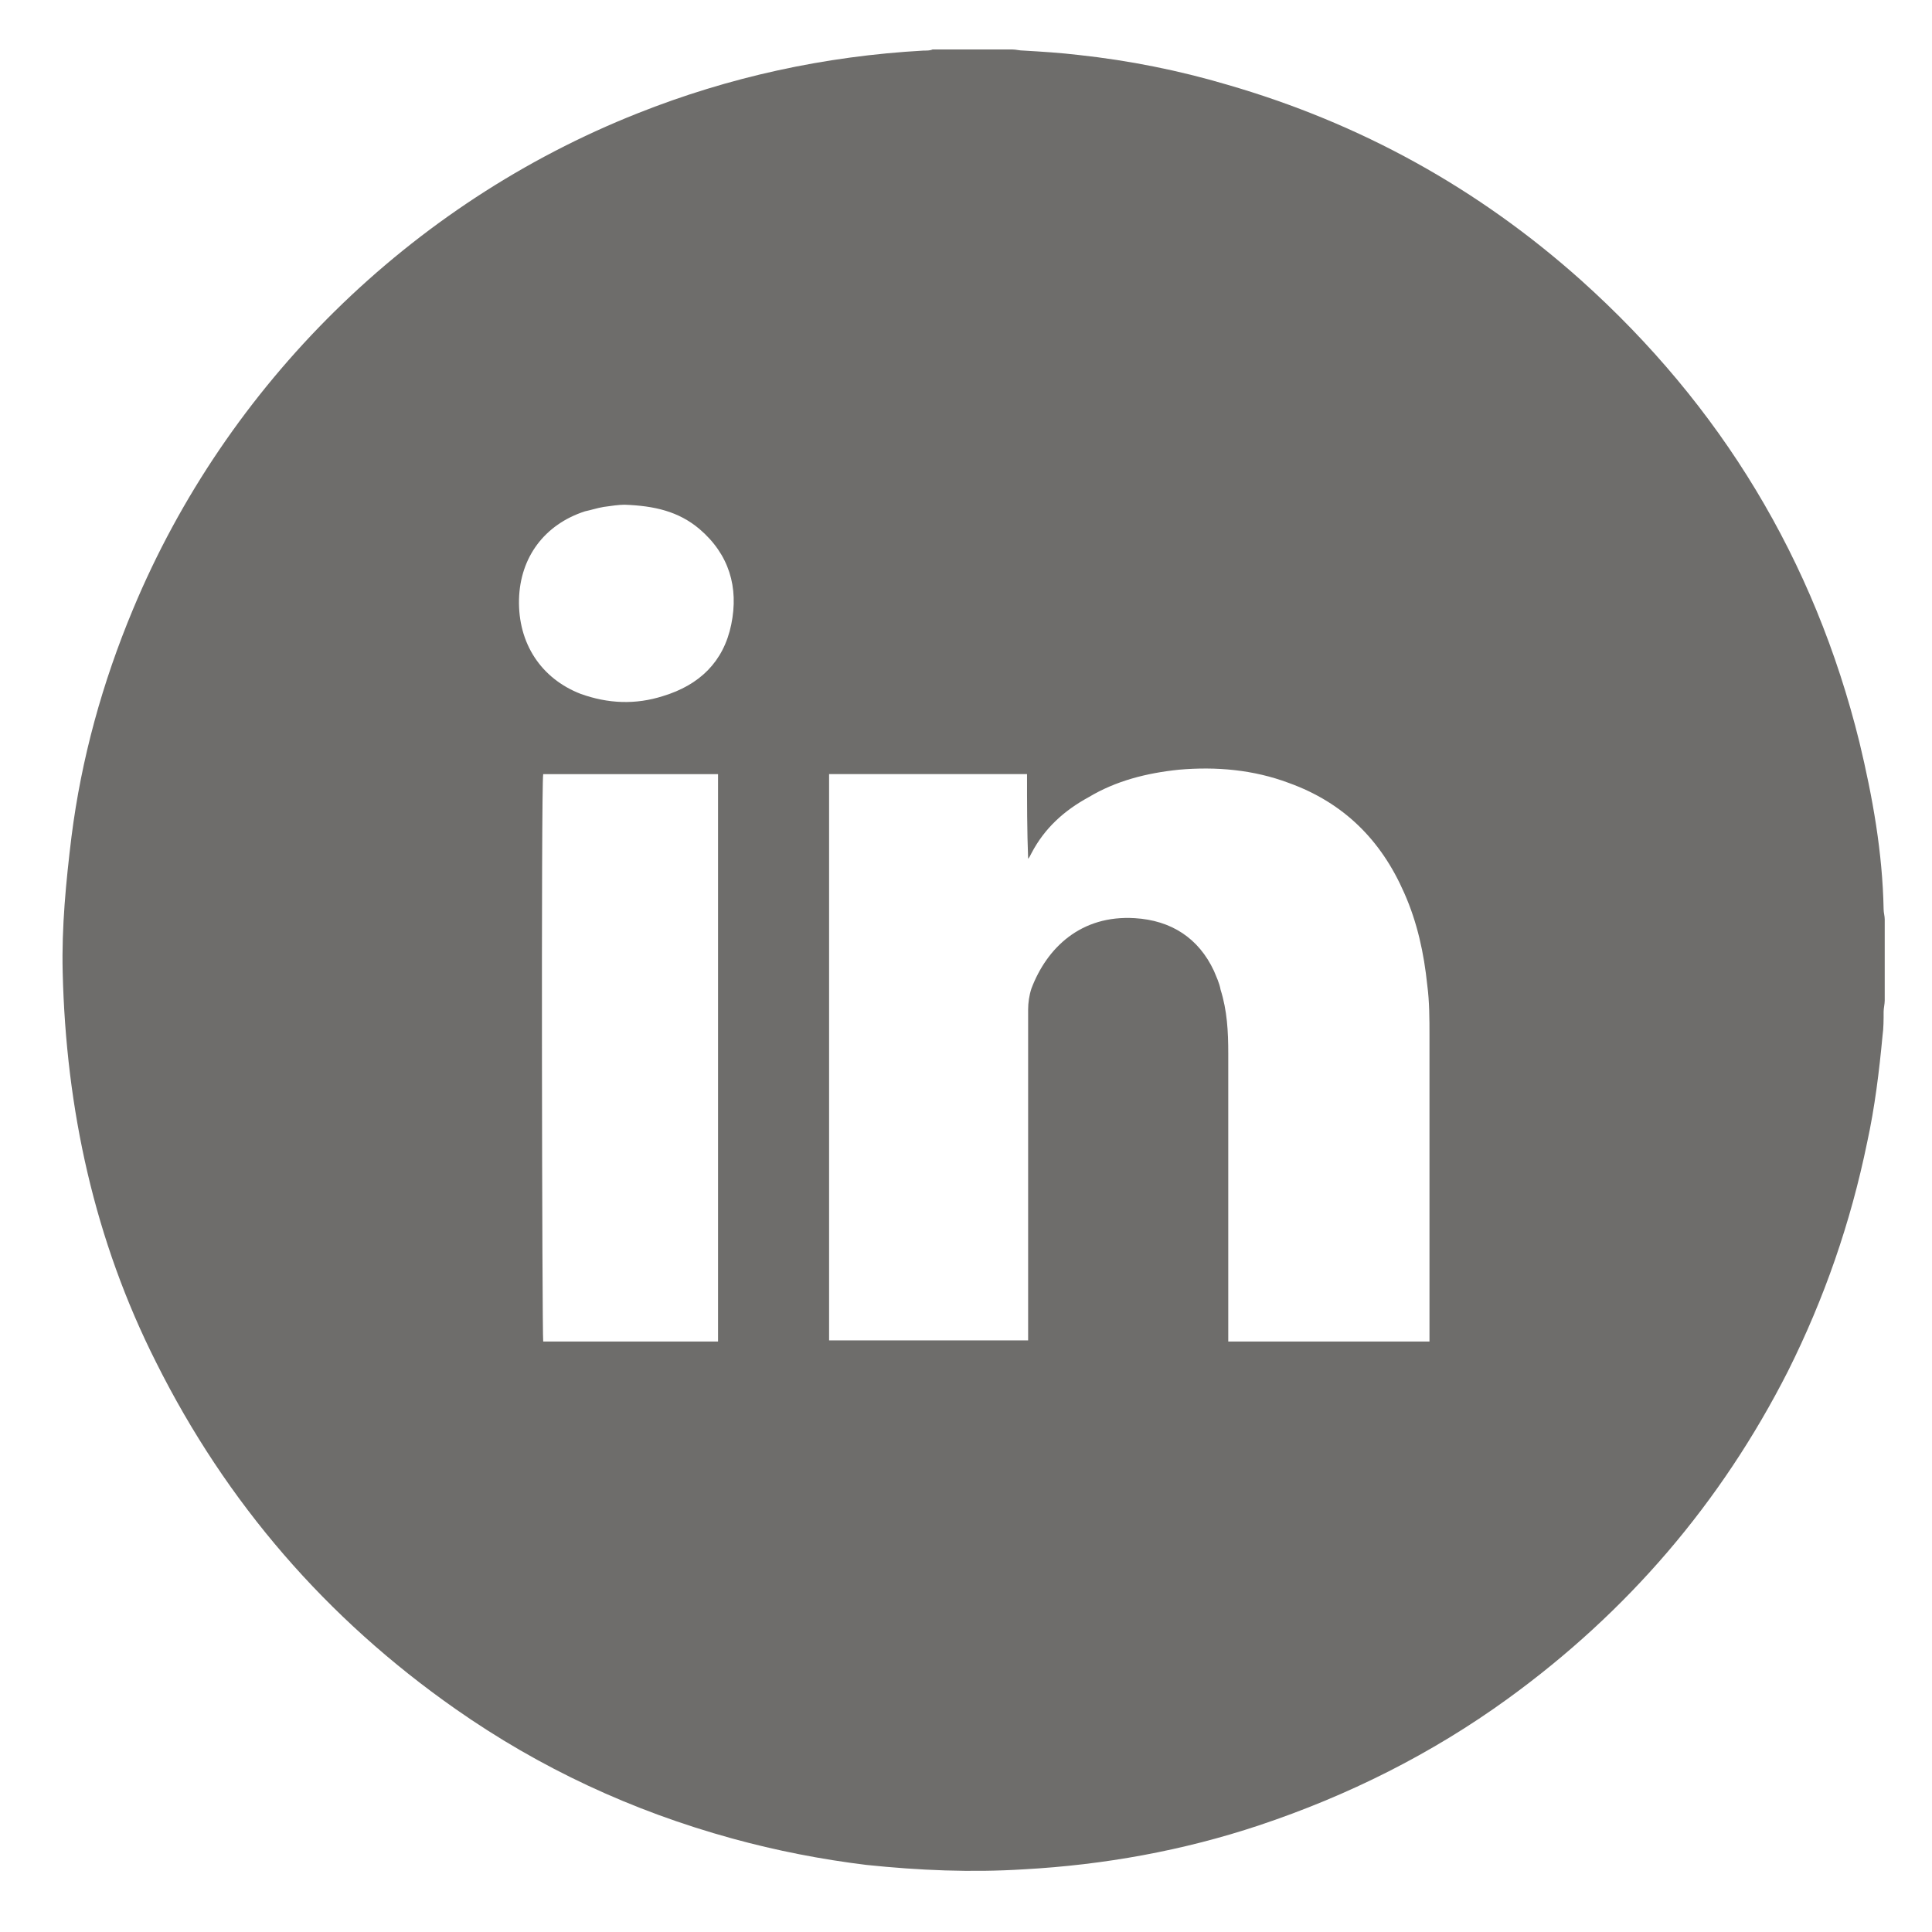 <?xml version="1.0" encoding="UTF-8"?> <svg xmlns="http://www.w3.org/2000/svg" xmlns:xlink="http://www.w3.org/1999/xlink" version="1.1" id="レイヤー_1" x="0px" y="0px" viewBox="0 0 175.7 175.7" style="enable-background:new 0 0 175.7 175.7;" xml:space="preserve"> <style type="text/css"> .st0{fill:#6E6D6B;} </style> <g> <path class="st0" d="M84.8,4.5c2.4,0,4.9,0,7.3,0c0.3,0,0.6,0.1,1,0.1c1.7,0.1,3.3,0.2,5,0.4c4.6,0.5,9.1,1.4,13.5,2.7 c12.1,3.5,22.8,9.4,32.2,17.8c12.7,11.4,21.2,25.4,25.3,42c1.2,5,2.1,10,2.2,15.2c0,0.3,0.1,0.6,0.1,0.9c0,2.5,0,5,0,7.4 c0,0.3-0.1,0.7-0.1,1c0,0.7,0,1.5-0.1,2.2c-0.3,3.2-0.7,6.5-1.4,9.7c-1.5,7.3-3.9,14.2-7.2,20.8c-6.1,12-14.6,21.9-25.5,29.8 c-6.9,5-14.5,8.8-22.6,11.5c-6.9,2.3-14.1,3.6-21.4,4c-4.8,0.3-9.5,0.1-14.3-0.4c-4.1-0.5-8.2-1.3-12.2-2.4 c-9.1-2.5-17.5-6.4-25.2-11.8c-11.7-8.2-20.8-18.7-27.2-31.5C8.6,112.8,6,100.9,5.7,88.4c-0.1-4.1,0.3-8.2,0.8-12.3 c0.9-7.1,2.8-14,5.6-20.7C20.6,35,37.3,18.5,58,10.3C66.3,7,75,5.1,84,4.6C84.3,4.6,84.6,4.6,84.8,4.5z M130,122c0-0.4,0-0.7,0-1 c0-8.9,0-17.9,0-26.8c0-1.5,0-3.1-0.2-4.6c-0.3-2.9-0.9-5.7-2.1-8.4c-2.1-4.8-5.5-8.2-10.5-10c-3.2-1.2-6.6-1.5-10-1.2 c-2.9,0.3-5.7,1-8.2,2.5c-2.2,1.2-4,2.8-5.2,5.1c-0.1,0.2-0.2,0.4-0.3,0.5c-0.1-2.6-0.1-5.1-0.1-7.7c-6.1,0-12.1,0-18,0 c0,17.2,0,34.4,0,51.5c6,0,12,0,18.1,0c0-0.4,0-0.7,0-1c0-8.9,0-17.8,0-26.7c0-0.8,0-1.6,0-2.4c0-0.6,0.1-1.3,0.3-1.9 c1.4-3.7,4.5-6.7,9.4-6.4c3.3,0.2,5.8,1.8,7.2,4.8c0.2,0.5,0.5,1.1,0.6,1.7c0.6,1.9,0.7,3.8,0.7,5.8c0,8.4,0,16.8,0,25.2 c0,0.3,0,0.6,0,1C117.8,122,123.9,122,130,122z M49.4,70.4c-0.2,1.2-0.1,51,0,51.6c5.3,0,10.6,0,15.9,0c0-17.2,0-34.4,0-51.6 C60,70.4,54.7,70.4,49.4,70.4z M56.8,45.9c-0.5,0-1.2,0.1-1.9,0.2c-0.6,0.1-1.2,0.3-1.7,0.4c-3.7,1.2-5.9,4.2-6,8 c-0.1,4,2,7.2,5.6,8.6c2.5,0.9,5,1,7.5,0.2c3.3-1,5.5-3.1,6.2-6.5c0.7-3.4-0.2-6.4-2.9-8.7C61.7,46.5,59.5,46,56.8,45.9z"></path> </g> </svg> 